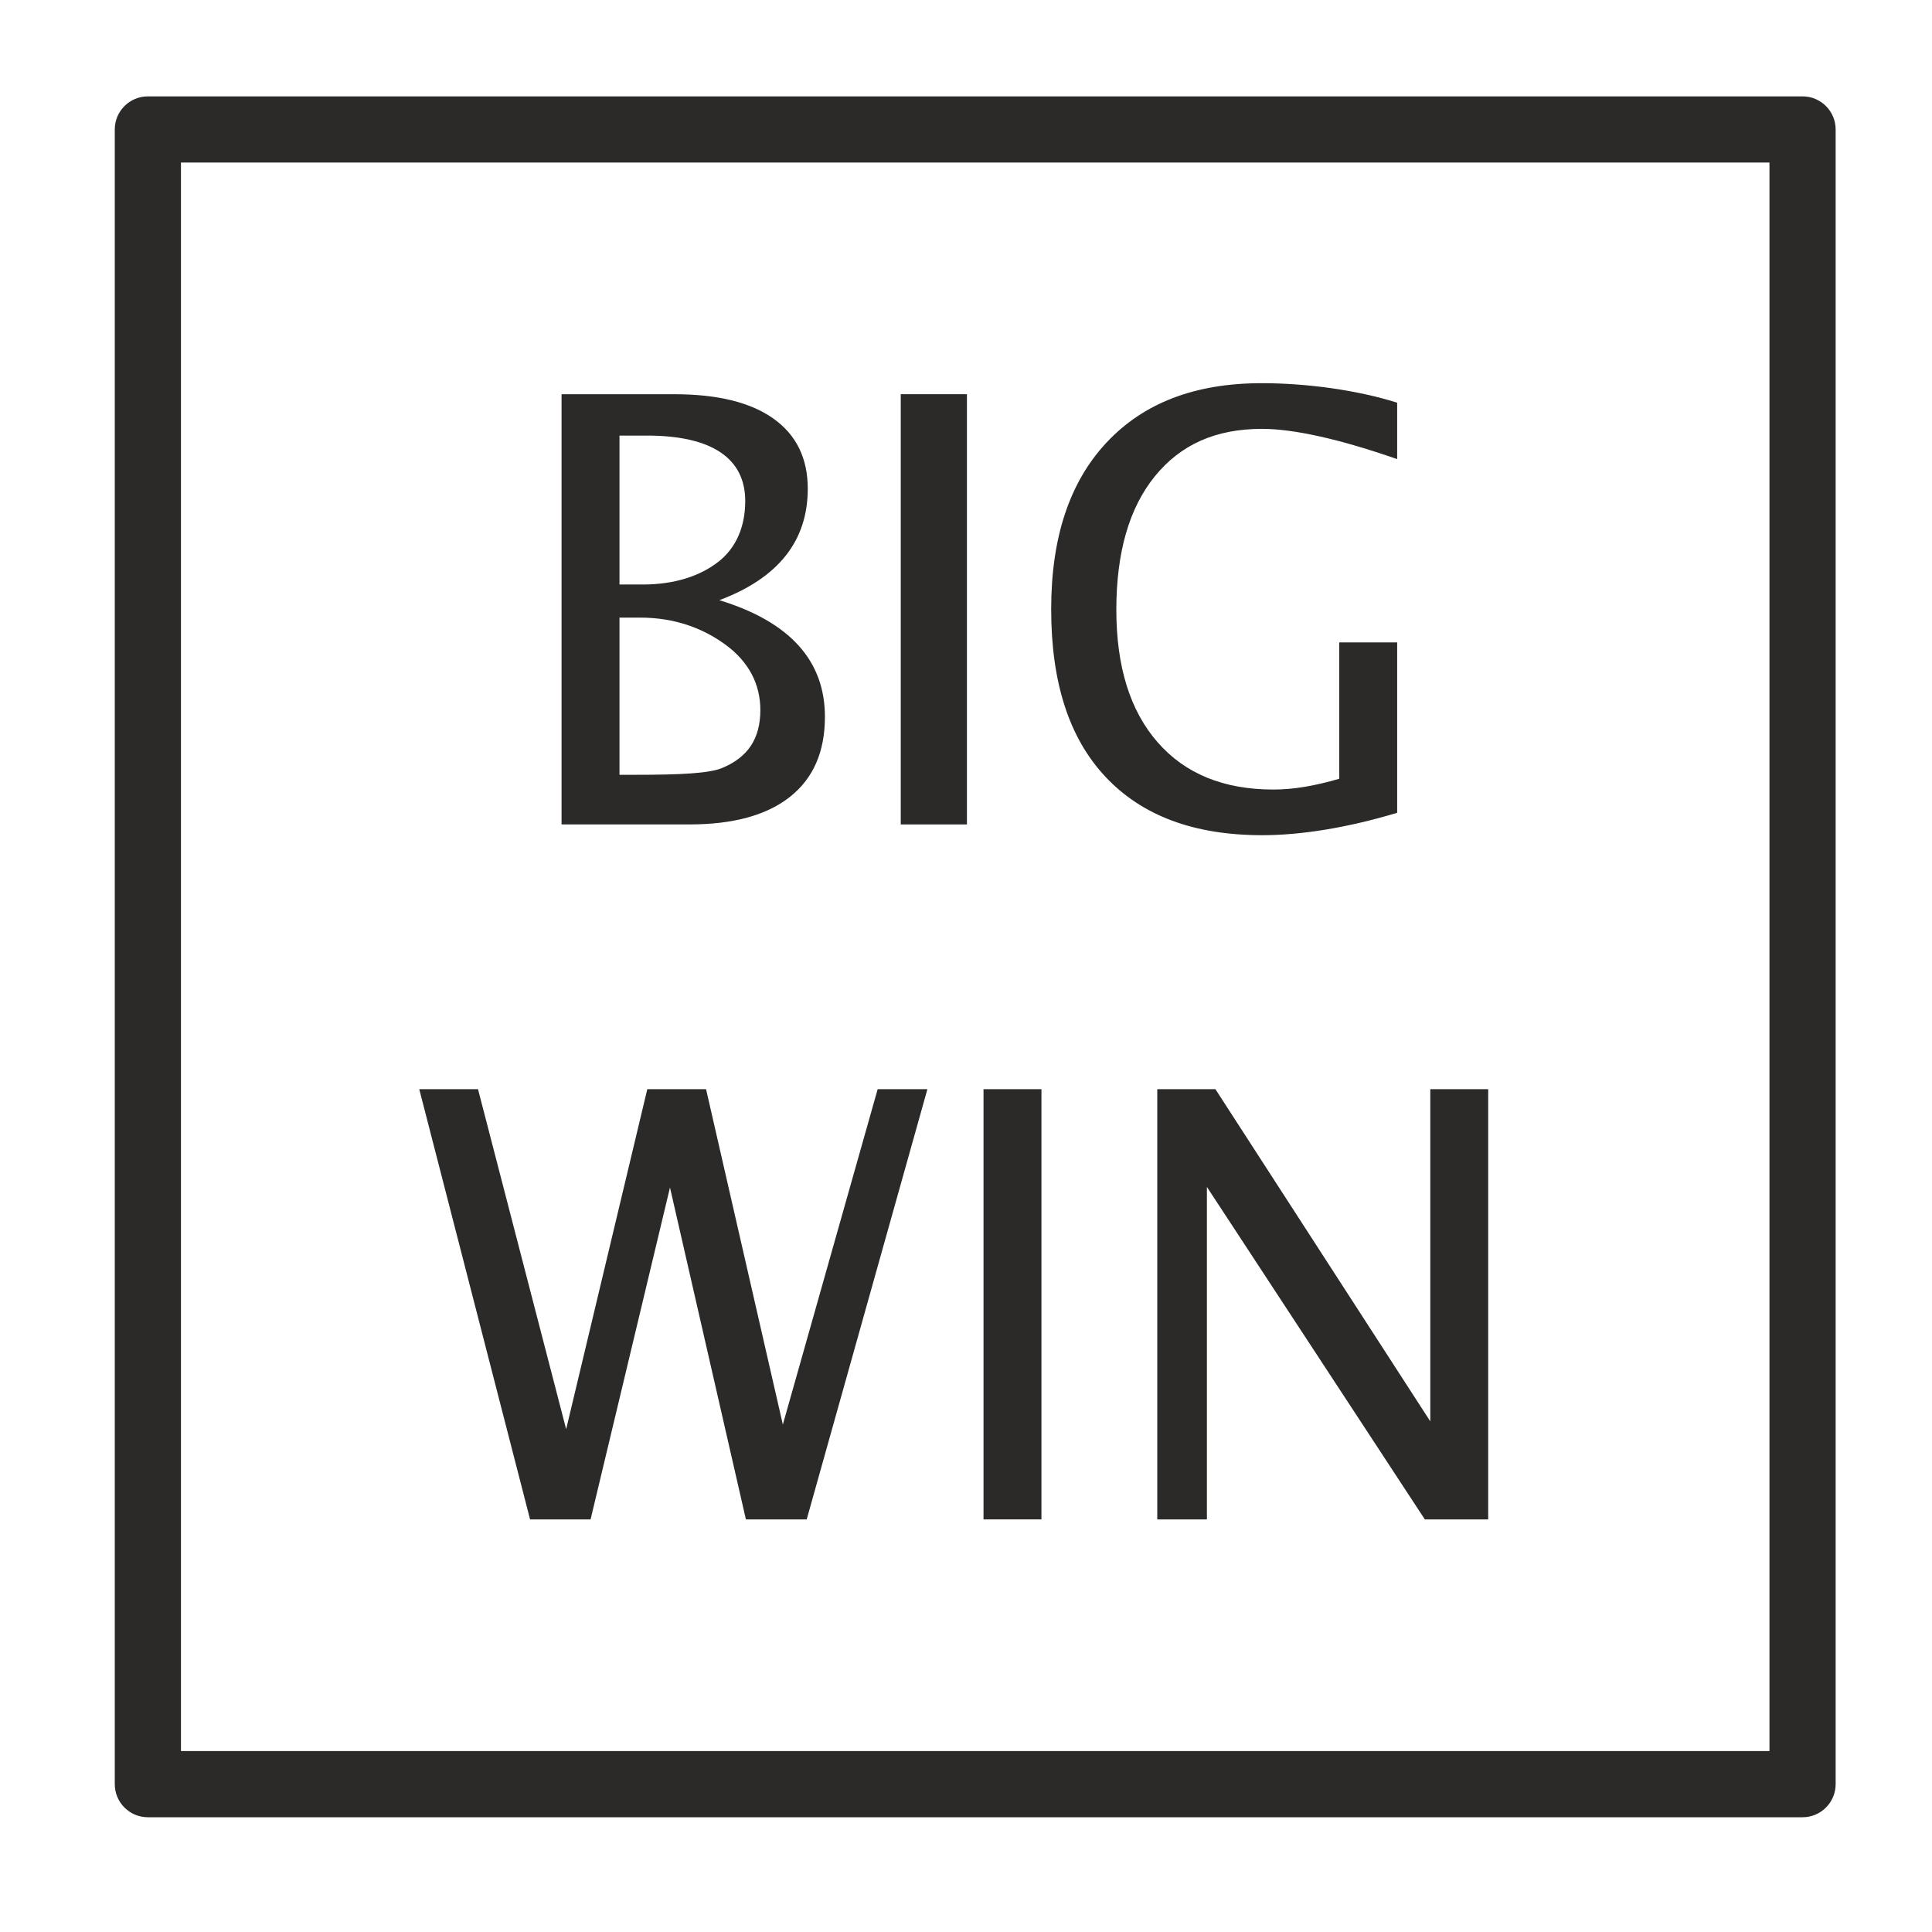 <svg width="101" height="101" viewBox="0 0 101 101" fill="none" xmlns="http://www.w3.org/2000/svg">
<path d="M94.233 5.038H7.73C6.775 5.038 6 5.813 6 6.768V93.271C6 94.226 6.775 95.001 7.73 95.001H94.233C95.188 95.001 95.963 94.226 95.963 93.271V6.768C95.963 5.813 95.188 5.038 94.233 5.038ZM92.503 91.541H9.46V8.498H92.503V91.541H92.503Z" fill="#2B2A29"/>
<path d="M50.549 20.608H47.089V43.099H50.549V20.608Z" fill="#2B2A29"/>
<path d="M45.882 56.94L40.925 74.472L36.911 56.94H33.839L29.597 74.715L24.989 56.94H21.918L27.711 79.431H30.874L35.025 62.081L38.994 79.431H42.172L48.482 56.94H45.882Z" fill="#2B2A29"/>
<path d="M37.605 31.376C40.687 30.22 42.228 28.279 42.228 25.552C42.228 23.951 41.627 22.731 40.426 21.879C39.225 21.028 37.499 20.609 35.249 20.609H29.357V43.099H36.039C38.331 43.099 40.084 42.618 41.3 41.655C42.517 40.692 43.125 39.298 43.125 37.473C43.125 34.534 41.285 32.501 37.605 31.376ZM32.385 22.771H33.819C37.246 22.771 38.959 23.982 38.959 26.192C38.959 27.52 38.49 28.64 37.552 29.37C36.614 30.1 35.294 30.557 33.591 30.557H32.385V22.771ZM37.773 40.14C37.084 40.434 35.568 40.504 33.226 40.504H32.385V32.287H33.47C35.264 32.287 36.759 32.837 37.955 33.724C39.152 34.611 39.749 35.778 39.749 37.116C39.749 38.626 39.091 39.583 37.773 40.14Z" fill="#2B2A29"/>
<path d="M74.772 56.94V74.306L63.539 56.94H60.499V79.431H63.094V62.051L74.487 79.431H77.799V56.94H74.772Z" fill="#2B2A29"/>
<path d="M65.973 22.42C67.626 22.42 70.013 22.947 73.04 24.001V21.051C70.878 20.372 68.25 20.032 65.959 20.032C62.461 20.032 59.777 21.069 57.841 23.142C55.905 25.215 54.953 28.117 54.953 31.847C54.953 35.648 55.876 38.568 57.787 40.605C59.698 42.643 62.411 43.662 65.989 43.662C68.016 43.662 70.445 43.272 73.04 42.491V33.584H70.013V40.712C68.715 41.087 67.63 41.275 66.566 41.275C63.971 41.275 61.956 40.451 60.517 38.804C59.077 37.156 58.359 34.848 58.359 31.878C58.359 28.877 59.031 26.551 60.374 24.898C61.718 23.246 63.541 22.42 65.973 22.42Z" fill="#2B2A29"/>
<path d="M54.444 56.94H51.416V79.43H54.444V56.94Z" fill="#2B2A29"/>
</svg>
